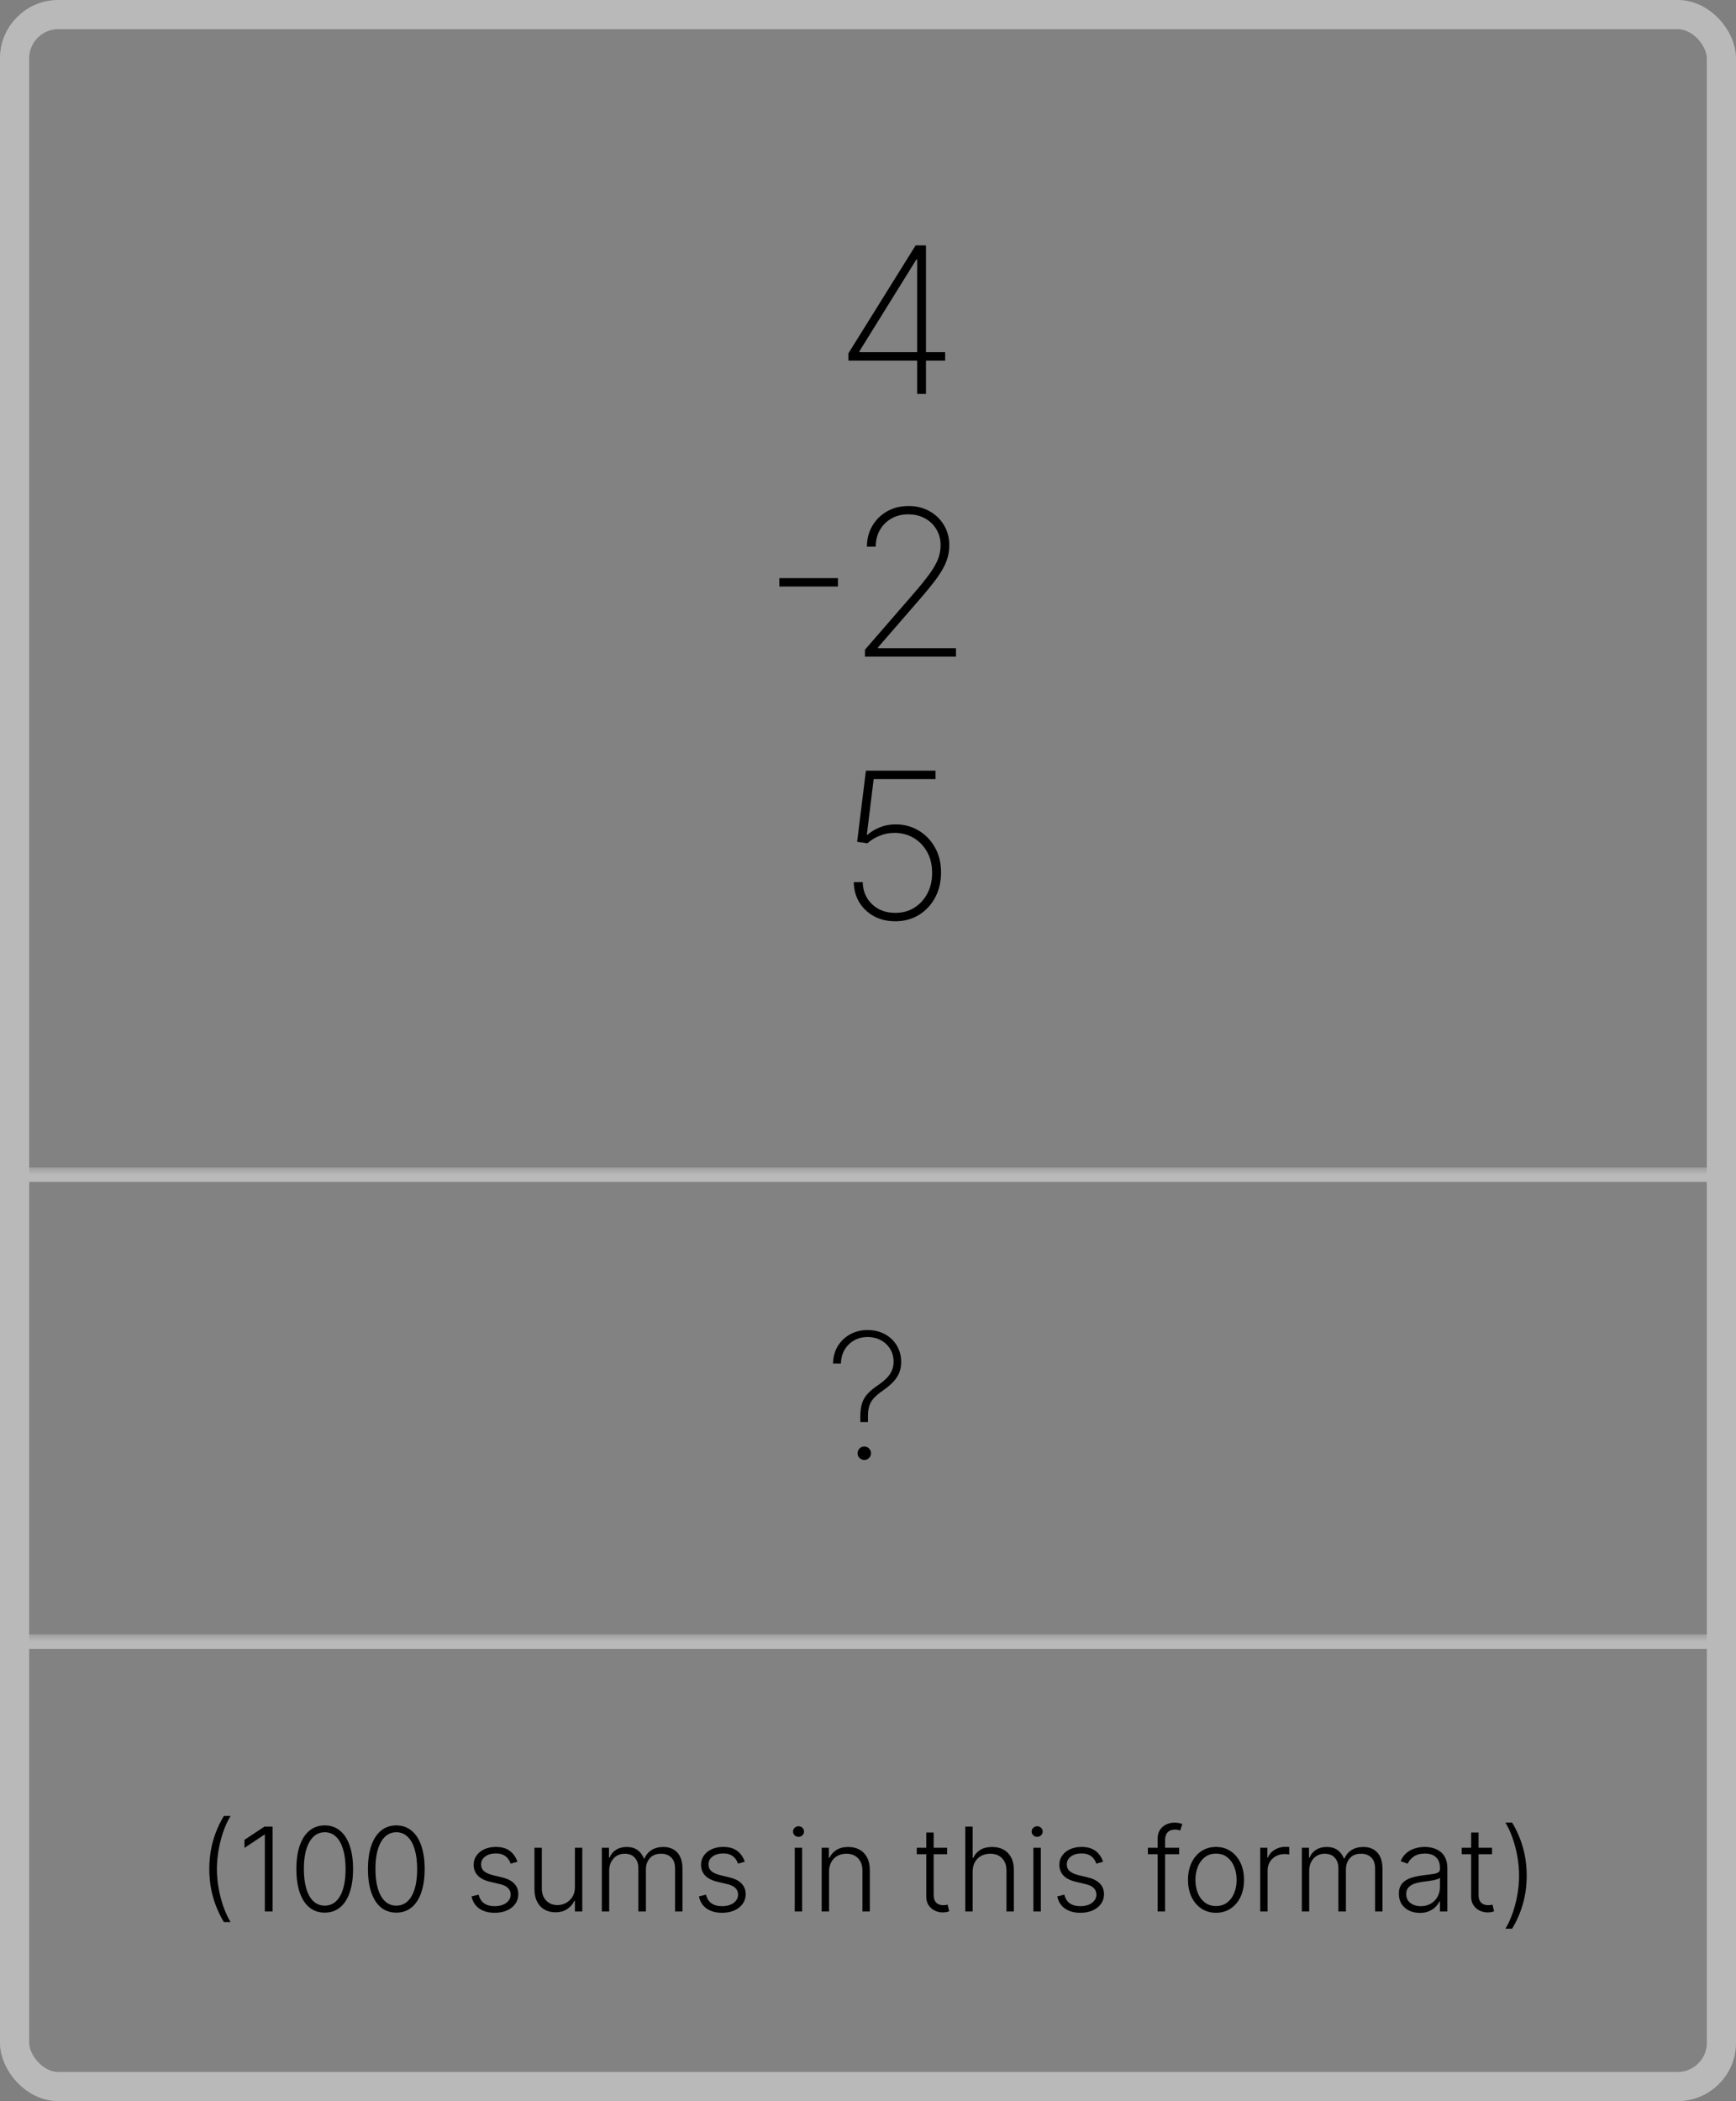 <svg width="119" height="144" viewBox="0 0 119 144" fill="none" xmlns="http://www.w3.org/2000/svg">
<rect x="0" y="0" width="119" height="144" fill="#808080" stroke="none"/>
<g clip-path="url(#clip0_46_265)">
<g clip-path="url(#clip1_46_265)">
<rect width="119" height="80" fill="white" fill-opacity="0.01"/>
<mask id="path-3-inside-1_46_265" fill="white">
<path d="M0 0H119V80H0V0Z"/>
</mask>
<path d="M0 0H119V80H0V0Z" fill="white" fill-opacity="0.01"/>
<path d="M0 0V-1H-1V0H0ZM0 1H119V-1H0V1ZM1 80V0H-1V80H1Z" fill="#B9B9B9" mask="url(#path-3-inside-1_46_265)"/>
<path d="M58.156 24.713V24.216L62.764 16.818H63.142V17.778H62.819L58.907 24.082V24.136H64.788V24.713H58.156ZM62.869 27V24.544V24.32V16.818H63.475V27H62.869ZM57.439 39.621V40.197H53.422V39.621H57.439ZM59.291 45V44.528L62.587 40.729C63.058 40.186 63.431 39.725 63.706 39.347C63.981 38.969 64.178 38.628 64.298 38.323C64.417 38.018 64.477 37.7 64.477 37.369C64.477 36.954 64.379 36.588 64.183 36.27C63.991 35.948 63.727 35.698 63.393 35.519C63.061 35.34 62.684 35.251 62.259 35.251C61.815 35.251 61.426 35.349 61.091 35.544C60.756 35.74 60.494 36.005 60.305 36.34C60.12 36.674 60.027 37.05 60.027 37.468H59.425C59.425 36.941 59.548 36.467 59.793 36.046C60.039 35.625 60.375 35.292 60.803 35.047C61.233 34.802 61.724 34.679 62.274 34.679C62.814 34.679 63.295 34.797 63.716 35.032C64.137 35.267 64.468 35.589 64.71 35.996C64.952 36.401 65.073 36.858 65.073 37.369C65.073 37.743 65.008 38.104 64.879 38.452C64.753 38.797 64.536 39.183 64.228 39.611C63.92 40.035 63.494 40.559 62.95 41.182L60.186 44.369V44.423H65.531V45H59.291ZM61.37 63.139C60.826 63.139 60.341 63.025 59.913 62.796C59.489 62.564 59.153 62.246 58.904 61.842C58.659 61.437 58.533 60.975 58.526 60.455H59.138C59.151 61.071 59.365 61.577 59.779 61.971C60.193 62.365 60.724 62.562 61.37 62.562C61.867 62.562 62.305 62.443 62.682 62.205C63.064 61.963 63.362 61.635 63.577 61.22C63.793 60.806 63.899 60.339 63.895 59.818C63.895 59.268 63.779 58.787 63.547 58.376C63.316 57.965 63.006 57.647 62.618 57.422C62.23 57.197 61.801 57.082 61.33 57.079C60.959 57.079 60.611 57.147 60.286 57.283C59.961 57.415 59.685 57.586 59.456 57.795L58.755 57.695L59.356 52.818H64.129V53.395H59.888L59.421 57.208H59.471C59.709 56.996 59.993 56.825 60.321 56.696C60.652 56.563 61.012 56.497 61.4 56.497C61.97 56.497 62.49 56.636 62.961 56.915C63.435 57.193 63.811 57.581 64.089 58.078C64.371 58.575 64.51 59.154 64.507 59.813C64.504 60.45 64.368 61.018 64.099 61.519C63.831 62.019 63.46 62.415 62.986 62.707C62.515 62.995 61.977 63.139 61.37 63.139Z" fill="black"/>
</g>
<g clip-path="url(#clip2_46_265)">
<rect width="119" height="32" transform="translate(0 80)" fill="white" fill-opacity="0.01"/>
<mask id="path-6-inside-2_46_265" fill="white">
<path d="M0 80H119V112H0V80Z"/>
</mask>
<path d="M0 80H119V112H0V80Z" fill="white" fill-opacity="0.01"/>
<path d="M0 80V79H-1V80H0ZM0 81H119V79H0V81ZM1 112V80H-1V112H1Z" fill="#B9B9B9" mask="url(#path-6-inside-2_46_265)"/>
<path d="M58.974 97.456V97.038C58.977 96.683 59.019 96.385 59.102 96.144C59.184 95.902 59.315 95.688 59.494 95.5C59.673 95.31 59.907 95.118 60.197 94.925C60.444 94.754 60.646 94.588 60.802 94.426C60.958 94.261 61.072 94.09 61.143 93.91C61.217 93.731 61.254 93.535 61.254 93.322C61.254 92.99 61.174 92.697 61.015 92.445C60.859 92.189 60.646 91.99 60.376 91.848C60.109 91.703 59.807 91.631 59.472 91.631C59.137 91.631 58.833 91.706 58.56 91.856C58.288 92.007 58.069 92.219 57.904 92.492C57.739 92.764 57.653 93.085 57.644 93.454H57.103C57.111 93.003 57.219 92.604 57.427 92.257C57.637 91.91 57.92 91.641 58.275 91.447C58.63 91.251 59.029 91.153 59.472 91.153C59.918 91.153 60.315 91.249 60.661 91.439C61.008 91.626 61.279 91.885 61.475 92.215C61.674 92.544 61.773 92.919 61.773 93.34C61.773 93.604 61.731 93.847 61.646 94.068C61.56 94.287 61.427 94.494 61.245 94.69C61.063 94.886 60.827 95.085 60.538 95.287C60.273 95.469 60.065 95.642 59.911 95.807C59.761 95.972 59.654 96.151 59.592 96.344C59.529 96.537 59.498 96.769 59.498 97.038V97.456H58.974ZM59.246 100.055C59.119 100.055 59.009 100.011 58.918 99.923C58.83 99.832 58.786 99.723 58.786 99.595C58.786 99.47 58.83 99.362 58.918 99.271C59.009 99.18 59.119 99.135 59.246 99.135C59.374 99.135 59.482 99.18 59.57 99.271C59.661 99.362 59.707 99.47 59.707 99.595C59.707 99.68 59.685 99.758 59.643 99.829C59.603 99.898 59.548 99.953 59.477 99.996C59.408 100.036 59.332 100.055 59.246 100.055Z" fill="black"/>
</g>
<g clip-path="url(#clip3_46_265)">
<rect width="119" height="32" transform="translate(0 112)" fill="white" fill-opacity="0.01"/>
<mask id="path-9-inside-3_46_265" fill="white">
<path d="M0 112H119V144H0V112Z"/>
</mask>
<path d="M0 112H119V144H0V112Z" fill="white" fill-opacity="0.01"/>
<path d="M0 112V111H-1V112H0ZM0 113H119V111H0V113ZM1 144V112H-1V144H1Z" fill="#B9B9B9" mask="url(#path-9-inside-3_46_265)"/>
<path d="M14.347 128.091C14.347 127.409 14.433 126.765 14.605 126.159C14.777 125.553 15.025 124.985 15.347 124.455H15.807C15.669 124.678 15.542 124.931 15.426 125.213C15.312 125.495 15.214 125.796 15.131 126.116C15.047 126.437 14.983 126.764 14.938 127.099C14.892 127.433 14.869 127.763 14.869 128.091C14.869 128.528 14.909 128.97 14.989 129.415C15.068 129.86 15.178 130.282 15.318 130.682C15.46 131.081 15.623 131.43 15.807 131.727H15.347C15.025 131.195 14.777 130.626 14.605 130.02C14.433 129.414 14.347 128.771 14.347 128.091ZM18.685 125.182V131H18.154V125.739H18.12L16.756 126.645V126.094L18.131 125.182H18.685ZM22.259 131.08C21.85 131.08 21.501 130.962 21.211 130.727C20.923 130.491 20.701 130.149 20.546 129.702C20.393 129.255 20.316 128.718 20.316 128.091C20.316 127.466 20.393 126.931 20.546 126.486C20.701 126.039 20.924 125.697 21.214 125.46C21.505 125.222 21.854 125.102 22.259 125.102C22.665 125.102 23.012 125.222 23.302 125.46C23.593 125.697 23.816 126.039 23.97 126.486C24.125 126.931 24.202 127.466 24.202 128.091C24.202 128.718 24.125 129.255 23.97 129.702C23.816 130.149 23.595 130.491 23.305 130.727C23.017 130.962 22.668 131.08 22.259 131.08ZM22.259 130.602C22.708 130.602 23.058 130.384 23.31 129.946C23.562 129.507 23.688 128.888 23.688 128.091C23.688 127.561 23.63 127.108 23.515 126.733C23.401 126.356 23.238 126.068 23.023 125.869C22.811 125.67 22.557 125.571 22.259 125.571C21.814 125.571 21.465 125.793 21.211 126.236C20.957 126.677 20.83 127.295 20.83 128.091C20.83 128.621 20.887 129.074 21.001 129.449C21.116 129.824 21.28 130.11 21.492 130.307C21.706 130.504 21.962 130.602 22.259 130.602ZM27.166 131.08C26.756 131.08 26.407 130.962 26.117 130.727C25.829 130.491 25.608 130.149 25.452 129.702C25.299 129.255 25.222 128.718 25.222 128.091C25.222 127.466 25.299 126.931 25.452 126.486C25.608 126.039 25.83 125.697 26.12 125.46C26.412 125.222 26.76 125.102 27.166 125.102C27.571 125.102 27.918 125.222 28.208 125.46C28.5 125.697 28.722 126.039 28.876 126.486C29.031 126.931 29.109 127.466 29.109 128.091C29.109 128.718 29.031 129.255 28.876 129.702C28.722 130.149 28.501 130.491 28.211 130.727C27.923 130.962 27.575 131.08 27.166 131.08ZM27.166 130.602C27.614 130.602 27.965 130.384 28.217 129.946C28.468 129.507 28.595 128.888 28.595 128.091C28.595 127.561 28.537 127.108 28.421 126.733C28.308 126.356 28.144 126.068 27.93 125.869C27.718 125.67 27.463 125.571 27.166 125.571C26.72 125.571 26.371 125.793 26.117 126.236C25.863 126.677 25.736 127.295 25.736 128.091C25.736 128.621 25.793 129.074 25.907 129.449C26.023 129.824 26.186 130.11 26.398 130.307C26.613 130.504 26.868 130.602 27.166 130.602ZM35.467 127.594L35.004 127.724C34.958 127.594 34.894 127.475 34.81 127.369C34.727 127.263 34.618 127.179 34.484 127.116C34.351 127.054 34.186 127.023 33.989 127.023C33.694 127.023 33.452 127.093 33.262 127.233C33.073 127.373 32.978 127.554 32.978 127.776C32.978 127.963 33.042 128.116 33.171 128.233C33.302 128.348 33.503 128.44 33.773 128.509L34.432 128.67C34.798 128.759 35.072 128.901 35.254 129.094C35.437 129.287 35.529 129.529 35.529 129.821C35.529 130.067 35.461 130.286 35.325 130.477C35.188 130.669 34.998 130.819 34.754 130.929C34.511 131.037 34.23 131.091 33.91 131.091C33.484 131.091 33.132 130.995 32.856 130.804C32.579 130.611 32.402 130.332 32.325 129.969L32.81 129.849C32.873 130.109 32.995 130.305 33.177 130.438C33.361 130.57 33.602 130.636 33.901 130.636C34.236 130.636 34.505 130.562 34.705 130.412C34.906 130.26 35.006 130.071 35.006 129.844C35.006 129.668 34.948 129.52 34.83 129.401C34.713 129.279 34.535 129.19 34.296 129.134L33.583 128.963C33.204 128.872 32.924 128.728 32.742 128.531C32.56 128.334 32.469 128.09 32.469 127.798C32.469 127.558 32.535 127.347 32.666 127.165C32.796 126.981 32.976 126.837 33.205 126.733C33.434 126.629 33.696 126.577 33.989 126.577C34.389 126.577 34.708 126.668 34.947 126.849C35.187 127.029 35.361 127.277 35.467 127.594ZM39.409 129.332V126.636H39.915V131H39.409V130.276H39.369C39.267 130.499 39.105 130.686 38.883 130.835C38.662 130.983 38.391 131.057 38.071 131.057C37.793 131.057 37.545 130.996 37.33 130.875C37.114 130.752 36.944 130.572 36.821 130.335C36.698 130.098 36.636 129.808 36.636 129.463V126.636H37.142V129.432C37.142 129.773 37.242 130.047 37.443 130.256C37.644 130.462 37.901 130.565 38.216 130.565C38.413 130.565 38.602 130.518 38.784 130.423C38.966 130.329 39.115 130.19 39.233 130.009C39.35 129.825 39.409 129.599 39.409 129.332ZM41.254 131V126.636H41.745V127.307H41.791C41.878 127.081 42.023 126.904 42.225 126.776C42.43 126.645 42.675 126.58 42.961 126.58C43.262 126.58 43.509 126.651 43.702 126.793C43.898 126.933 44.043 127.126 44.14 127.372H44.177C44.275 127.13 44.435 126.937 44.657 126.795C44.88 126.652 45.151 126.58 45.469 126.58C45.875 126.58 46.195 126.707 46.43 126.963C46.664 127.217 46.782 127.588 46.782 128.077V131H46.276V128.077C46.276 127.732 46.188 127.473 46.012 127.301C45.836 127.129 45.604 127.043 45.316 127.043C44.983 127.043 44.726 127.145 44.546 127.349C44.366 127.554 44.276 127.813 44.276 128.128V131H43.759V128.031C43.759 127.736 43.677 127.497 43.512 127.315C43.347 127.134 43.115 127.043 42.816 127.043C42.615 127.043 42.434 127.092 42.273 127.19C42.114 127.289 41.988 127.426 41.896 127.602C41.805 127.777 41.759 127.977 41.759 128.205V131H41.254ZM51.053 127.594L50.59 127.724C50.544 127.594 50.48 127.475 50.396 127.369C50.313 127.263 50.204 127.179 50.07 127.116C49.937 127.054 49.772 127.023 49.575 127.023C49.28 127.023 49.037 127.093 48.848 127.233C48.659 127.373 48.564 127.554 48.564 127.776C48.564 127.963 48.628 128.116 48.757 128.233C48.888 128.348 49.089 128.44 49.359 128.509L50.019 128.67C50.384 128.759 50.658 128.901 50.84 129.094C51.023 129.287 51.115 129.529 51.115 129.821C51.115 130.067 51.047 130.286 50.91 130.477C50.774 130.669 50.584 130.819 50.34 130.929C50.097 131.037 49.816 131.091 49.496 131.091C49.07 131.091 48.718 130.995 48.442 130.804C48.165 130.611 47.988 130.332 47.91 129.969L48.396 129.849C48.459 130.109 48.581 130.305 48.763 130.438C48.947 130.57 49.188 130.636 49.487 130.636C49.822 130.636 50.09 130.562 50.291 130.412C50.492 130.26 50.592 130.071 50.592 129.844C50.592 129.668 50.534 129.52 50.416 129.401C50.299 129.279 50.121 129.19 49.882 129.134L49.169 128.963C48.79 128.872 48.51 128.728 48.328 128.531C48.146 128.334 48.055 128.09 48.055 127.798C48.055 127.558 48.121 127.347 48.251 127.165C48.382 126.981 48.562 126.837 48.791 126.733C49.02 126.629 49.282 126.577 49.575 126.577C49.975 126.577 50.294 126.668 50.533 126.849C50.773 127.029 50.947 127.277 51.053 127.594ZM54.478 131V126.636H54.986V131H54.478ZM54.736 125.886C54.632 125.886 54.543 125.851 54.469 125.781C54.396 125.709 54.359 125.623 54.359 125.523C54.359 125.422 54.396 125.337 54.469 125.267C54.543 125.195 54.632 125.159 54.736 125.159C54.841 125.159 54.93 125.195 55.004 125.267C55.077 125.337 55.114 125.422 55.114 125.523C55.114 125.623 55.077 125.709 55.004 125.781C54.93 125.851 54.841 125.886 54.736 125.886ZM56.83 128.273V131H56.324V126.636H56.815V127.321H56.861C56.963 127.098 57.122 126.919 57.338 126.784C57.556 126.648 57.825 126.58 58.145 126.58C58.438 126.58 58.696 126.641 58.918 126.764C59.141 126.885 59.314 127.064 59.438 127.301C59.562 127.538 59.625 127.829 59.625 128.173V131H59.119V128.205C59.119 127.847 59.019 127.563 58.818 127.355C58.619 127.147 58.352 127.043 58.017 127.043C57.788 127.043 57.584 127.092 57.406 127.19C57.228 127.289 57.087 127.431 56.983 127.616C56.881 127.8 56.83 128.019 56.83 128.273ZM64.925 126.636V127.077H62.843V126.636H64.925ZM63.494 125.591H64.002V129.861C64.002 130.043 64.033 130.186 64.096 130.29C64.158 130.392 64.24 130.465 64.34 130.509C64.441 130.55 64.548 130.571 64.661 130.571C64.728 130.571 64.784 130.567 64.832 130.56C64.879 130.55 64.921 130.541 64.957 130.531L65.065 130.989C65.015 131.008 64.955 131.025 64.883 131.04C64.811 131.057 64.722 131.065 64.616 131.065C64.43 131.065 64.251 131.025 64.079 130.943C63.908 130.862 63.768 130.741 63.658 130.58C63.548 130.419 63.494 130.219 63.494 129.98V125.591ZM66.673 128.273V131H66.168V125.182H66.673V127.321H66.719C66.821 127.096 66.979 126.916 67.193 126.781C67.409 126.647 67.682 126.58 68.011 126.58C68.307 126.58 68.566 126.64 68.79 126.761C69.013 126.883 69.188 127.062 69.312 127.298C69.438 127.535 69.5 127.827 69.5 128.173V131H68.992V128.205C68.992 127.845 68.891 127.562 68.69 127.355C68.492 127.147 68.222 127.043 67.883 127.043C67.651 127.043 67.443 127.092 67.261 127.19C67.079 127.289 66.936 127.431 66.829 127.616C66.725 127.8 66.673 128.019 66.673 128.273ZM70.837 131V126.636H71.346V131H70.837ZM71.096 125.886C70.992 125.886 70.903 125.851 70.829 125.781C70.755 125.709 70.718 125.623 70.718 125.523C70.718 125.422 70.755 125.337 70.829 125.267C70.903 125.195 70.992 125.159 71.096 125.159C71.2 125.159 71.289 125.195 71.363 125.267C71.437 125.337 71.474 125.422 71.474 125.523C71.474 125.623 71.437 125.709 71.363 125.781C71.289 125.851 71.2 125.886 71.096 125.886ZM75.615 127.594L75.152 127.724C75.106 127.594 75.042 127.475 74.959 127.369C74.876 127.263 74.767 127.179 74.632 127.116C74.499 127.054 74.335 127.023 74.138 127.023C73.842 127.023 73.6 127.093 73.41 127.233C73.221 127.373 73.126 127.554 73.126 127.776C73.126 127.963 73.191 128.116 73.32 128.233C73.45 128.348 73.651 128.44 73.922 128.509L74.581 128.67C74.947 128.759 75.22 128.901 75.402 129.094C75.586 129.287 75.678 129.529 75.678 129.821C75.678 130.067 75.609 130.286 75.473 130.477C75.337 130.669 75.146 130.819 74.902 130.929C74.66 131.037 74.378 131.091 74.058 131.091C73.632 131.091 73.281 130.995 73.004 130.804C72.728 130.611 72.551 130.332 72.473 129.969L72.959 129.849C73.021 130.109 73.144 130.305 73.325 130.438C73.509 130.57 73.751 130.636 74.05 130.636C74.385 130.636 74.653 130.562 74.854 130.412C75.055 130.26 75.155 130.071 75.155 129.844C75.155 129.668 75.096 129.52 74.979 129.401C74.861 129.279 74.683 129.19 74.445 129.134L73.731 128.963C73.353 128.872 73.072 128.728 72.891 128.531C72.709 128.334 72.618 128.09 72.618 127.798C72.618 127.558 72.683 127.347 72.814 127.165C72.945 126.981 73.124 126.837 73.354 126.733C73.583 126.629 73.844 126.577 74.138 126.577C74.537 126.577 74.856 126.668 75.095 126.849C75.336 127.029 75.509 127.277 75.615 127.594ZM80.83 126.636V127.077H78.685V126.636H80.83ZM79.356 131V125.997C79.356 125.762 79.41 125.564 79.518 125.403C79.628 125.242 79.771 125.12 79.947 125.037C80.123 124.954 80.309 124.912 80.506 124.912C80.639 124.912 80.749 124.923 80.836 124.946C80.925 124.967 80.995 124.988 81.046 125.009L80.898 125.452C80.861 125.44 80.814 125.427 80.759 125.412C80.704 125.397 80.635 125.389 80.552 125.389C80.332 125.389 80.163 125.451 80.043 125.574C79.924 125.697 79.864 125.873 79.864 126.102L79.862 131H79.356ZM83.356 131.091C82.979 131.091 82.646 130.995 82.356 130.804C82.068 130.613 81.843 130.348 81.68 130.011C81.517 129.672 81.435 129.281 81.435 128.838C81.435 128.391 81.517 127.998 81.68 127.659C81.843 127.318 82.068 127.053 82.356 126.864C82.646 126.672 82.979 126.577 83.356 126.577C83.733 126.577 84.065 126.672 84.353 126.864C84.641 127.055 84.866 127.32 85.029 127.659C85.194 127.998 85.276 128.391 85.276 128.838C85.276 129.281 85.195 129.672 85.032 130.011C84.869 130.348 84.643 130.613 84.353 130.804C84.065 130.995 83.733 131.091 83.356 131.091ZM83.356 130.628C83.659 130.628 83.915 130.546 84.126 130.384C84.336 130.221 84.495 130.004 84.603 129.733C84.713 129.462 84.768 129.164 84.768 128.838C84.768 128.512 84.713 128.213 84.603 127.94C84.495 127.668 84.336 127.449 84.126 127.284C83.915 127.119 83.659 127.037 83.356 127.037C83.055 127.037 82.798 127.119 82.586 127.284C82.376 127.449 82.216 127.668 82.106 127.94C81.998 128.213 81.944 128.512 81.944 128.838C81.944 129.164 81.998 129.462 82.106 129.733C82.216 130.004 82.376 130.221 82.586 130.384C82.796 130.546 83.053 130.628 83.356 130.628ZM86.386 131V126.636H86.878V127.307H86.915C87.002 127.087 87.153 126.91 87.369 126.776C87.587 126.639 87.833 126.571 88.108 126.571C88.15 126.571 88.196 126.572 88.247 126.574C88.298 126.576 88.341 126.578 88.375 126.58V127.094C88.352 127.09 88.312 127.084 88.256 127.077C88.199 127.069 88.137 127.065 88.071 127.065C87.844 127.065 87.641 127.114 87.463 127.21C87.287 127.305 87.148 127.437 87.046 127.605C86.943 127.774 86.892 127.966 86.892 128.182V131H86.386ZM89.238 131V126.636H89.729V127.307H89.775C89.862 127.081 90.007 126.904 90.21 126.776C90.414 126.645 90.659 126.58 90.945 126.58C91.246 126.58 91.494 126.651 91.687 126.793C91.882 126.933 92.028 127.126 92.124 127.372H92.161C92.26 127.13 92.42 126.937 92.641 126.795C92.865 126.652 93.136 126.58 93.454 126.58C93.859 126.58 94.179 126.707 94.414 126.963C94.649 127.217 94.766 127.588 94.766 128.077V131H94.261V128.077C94.261 127.732 94.173 127.473 93.996 127.301C93.82 127.129 93.588 127.043 93.3 127.043C92.967 127.043 92.71 127.145 92.531 127.349C92.351 127.554 92.261 127.813 92.261 128.128V131H91.744V128.031C91.744 127.736 91.661 127.497 91.496 127.315C91.332 127.134 91.1 127.043 90.8 127.043C90.6 127.043 90.419 127.092 90.258 127.19C90.099 127.289 89.973 127.426 89.88 127.602C89.789 127.777 89.744 127.977 89.744 128.205V131H89.238ZM97.324 131.099C97.061 131.099 96.82 131.048 96.602 130.946C96.385 130.842 96.211 130.692 96.082 130.497C95.954 130.3 95.889 130.062 95.889 129.781C95.889 129.565 95.93 129.384 96.011 129.236C96.093 129.088 96.208 128.967 96.358 128.872C96.508 128.777 96.685 128.703 96.889 128.648C97.094 128.593 97.319 128.55 97.565 128.52C97.81 128.49 98.016 128.463 98.185 128.44C98.355 128.418 98.485 128.382 98.574 128.332C98.663 128.283 98.707 128.204 98.707 128.094V127.991C98.707 127.694 98.618 127.46 98.44 127.29C98.264 127.117 98.01 127.031 97.679 127.031C97.365 127.031 97.108 127.1 96.909 127.239C96.712 127.377 96.574 127.54 96.494 127.727L96.014 127.554C96.113 127.315 96.249 127.125 96.423 126.983C96.597 126.839 96.793 126.736 97.008 126.673C97.224 126.609 97.443 126.577 97.665 126.577C97.831 126.577 98.005 126.598 98.185 126.642C98.367 126.686 98.535 126.761 98.69 126.869C98.846 126.975 98.972 127.124 99.068 127.315C99.165 127.505 99.213 127.745 99.213 128.037V131H98.707V130.31H98.676C98.615 130.438 98.526 130.563 98.406 130.685C98.287 130.806 98.137 130.905 97.957 130.983C97.778 131.061 97.566 131.099 97.324 131.099ZM97.392 130.636C97.661 130.636 97.894 130.577 98.091 130.457C98.288 130.338 98.439 130.18 98.546 129.983C98.653 129.784 98.707 129.565 98.707 129.327V128.696C98.669 128.732 98.606 128.764 98.517 128.793C98.43 128.821 98.329 128.847 98.213 128.869C98.099 128.89 97.986 128.908 97.872 128.923C97.758 128.938 97.656 128.952 97.565 128.963C97.319 128.993 97.109 129.041 96.935 129.105C96.76 129.17 96.627 129.259 96.534 129.372C96.441 129.484 96.395 129.628 96.395 129.804C96.395 130.069 96.49 130.275 96.679 130.42C96.868 130.564 97.106 130.636 97.392 130.636ZM102.277 126.636V127.077H100.195V126.636H102.277ZM100.845 125.591H101.354V129.861C101.354 130.043 101.385 130.186 101.447 130.29C101.51 130.392 101.591 130.465 101.692 130.509C101.792 130.55 101.899 130.571 102.013 130.571C102.079 130.571 102.136 130.567 102.183 130.56C102.231 130.55 102.272 130.541 102.308 130.531L102.416 130.989C102.367 131.008 102.306 131.025 102.234 131.04C102.162 131.057 102.073 131.065 101.967 131.065C101.782 131.065 101.603 131.025 101.43 130.943C101.26 130.862 101.12 130.741 101.01 130.58C100.9 130.419 100.845 130.219 100.845 129.98V125.591ZM104.653 128.545C104.653 129.227 104.567 129.871 104.394 130.477C104.222 131.083 103.975 131.652 103.653 132.182H103.192C103.331 131.958 103.457 131.705 103.57 131.423C103.686 131.141 103.785 130.84 103.869 130.52C103.952 130.2 104.016 129.872 104.062 129.537C104.107 129.202 104.13 128.871 104.13 128.545C104.13 128.108 104.09 127.667 104.011 127.222C103.931 126.777 103.82 126.354 103.678 125.955C103.538 125.555 103.376 125.206 103.192 124.909H103.653C103.975 125.441 104.222 126.01 104.394 126.616C104.567 127.223 104.653 127.866 104.653 128.545Z" fill="black"/>
</g>
</g>
<rect x="1" y="1" width="117" height="142" rx="3" stroke="#B9B9B9" stroke-width="2"/>
<defs>
<clipPath id="clip0_46_265">
<rect width="119" height="144" rx="4" fill="white"/>
</clipPath>
<clipPath id="clip1_46_265">
<rect width="119" height="80" fill="white"/>
</clipPath>
<clipPath id="clip2_46_265">
<rect width="119" height="32" fill="white" transform="translate(0 80)"/>
</clipPath>
<clipPath id="clip3_46_265">
<rect width="119" height="32" fill="white" transform="translate(0 112)"/>
</clipPath>
</defs>
</svg>
